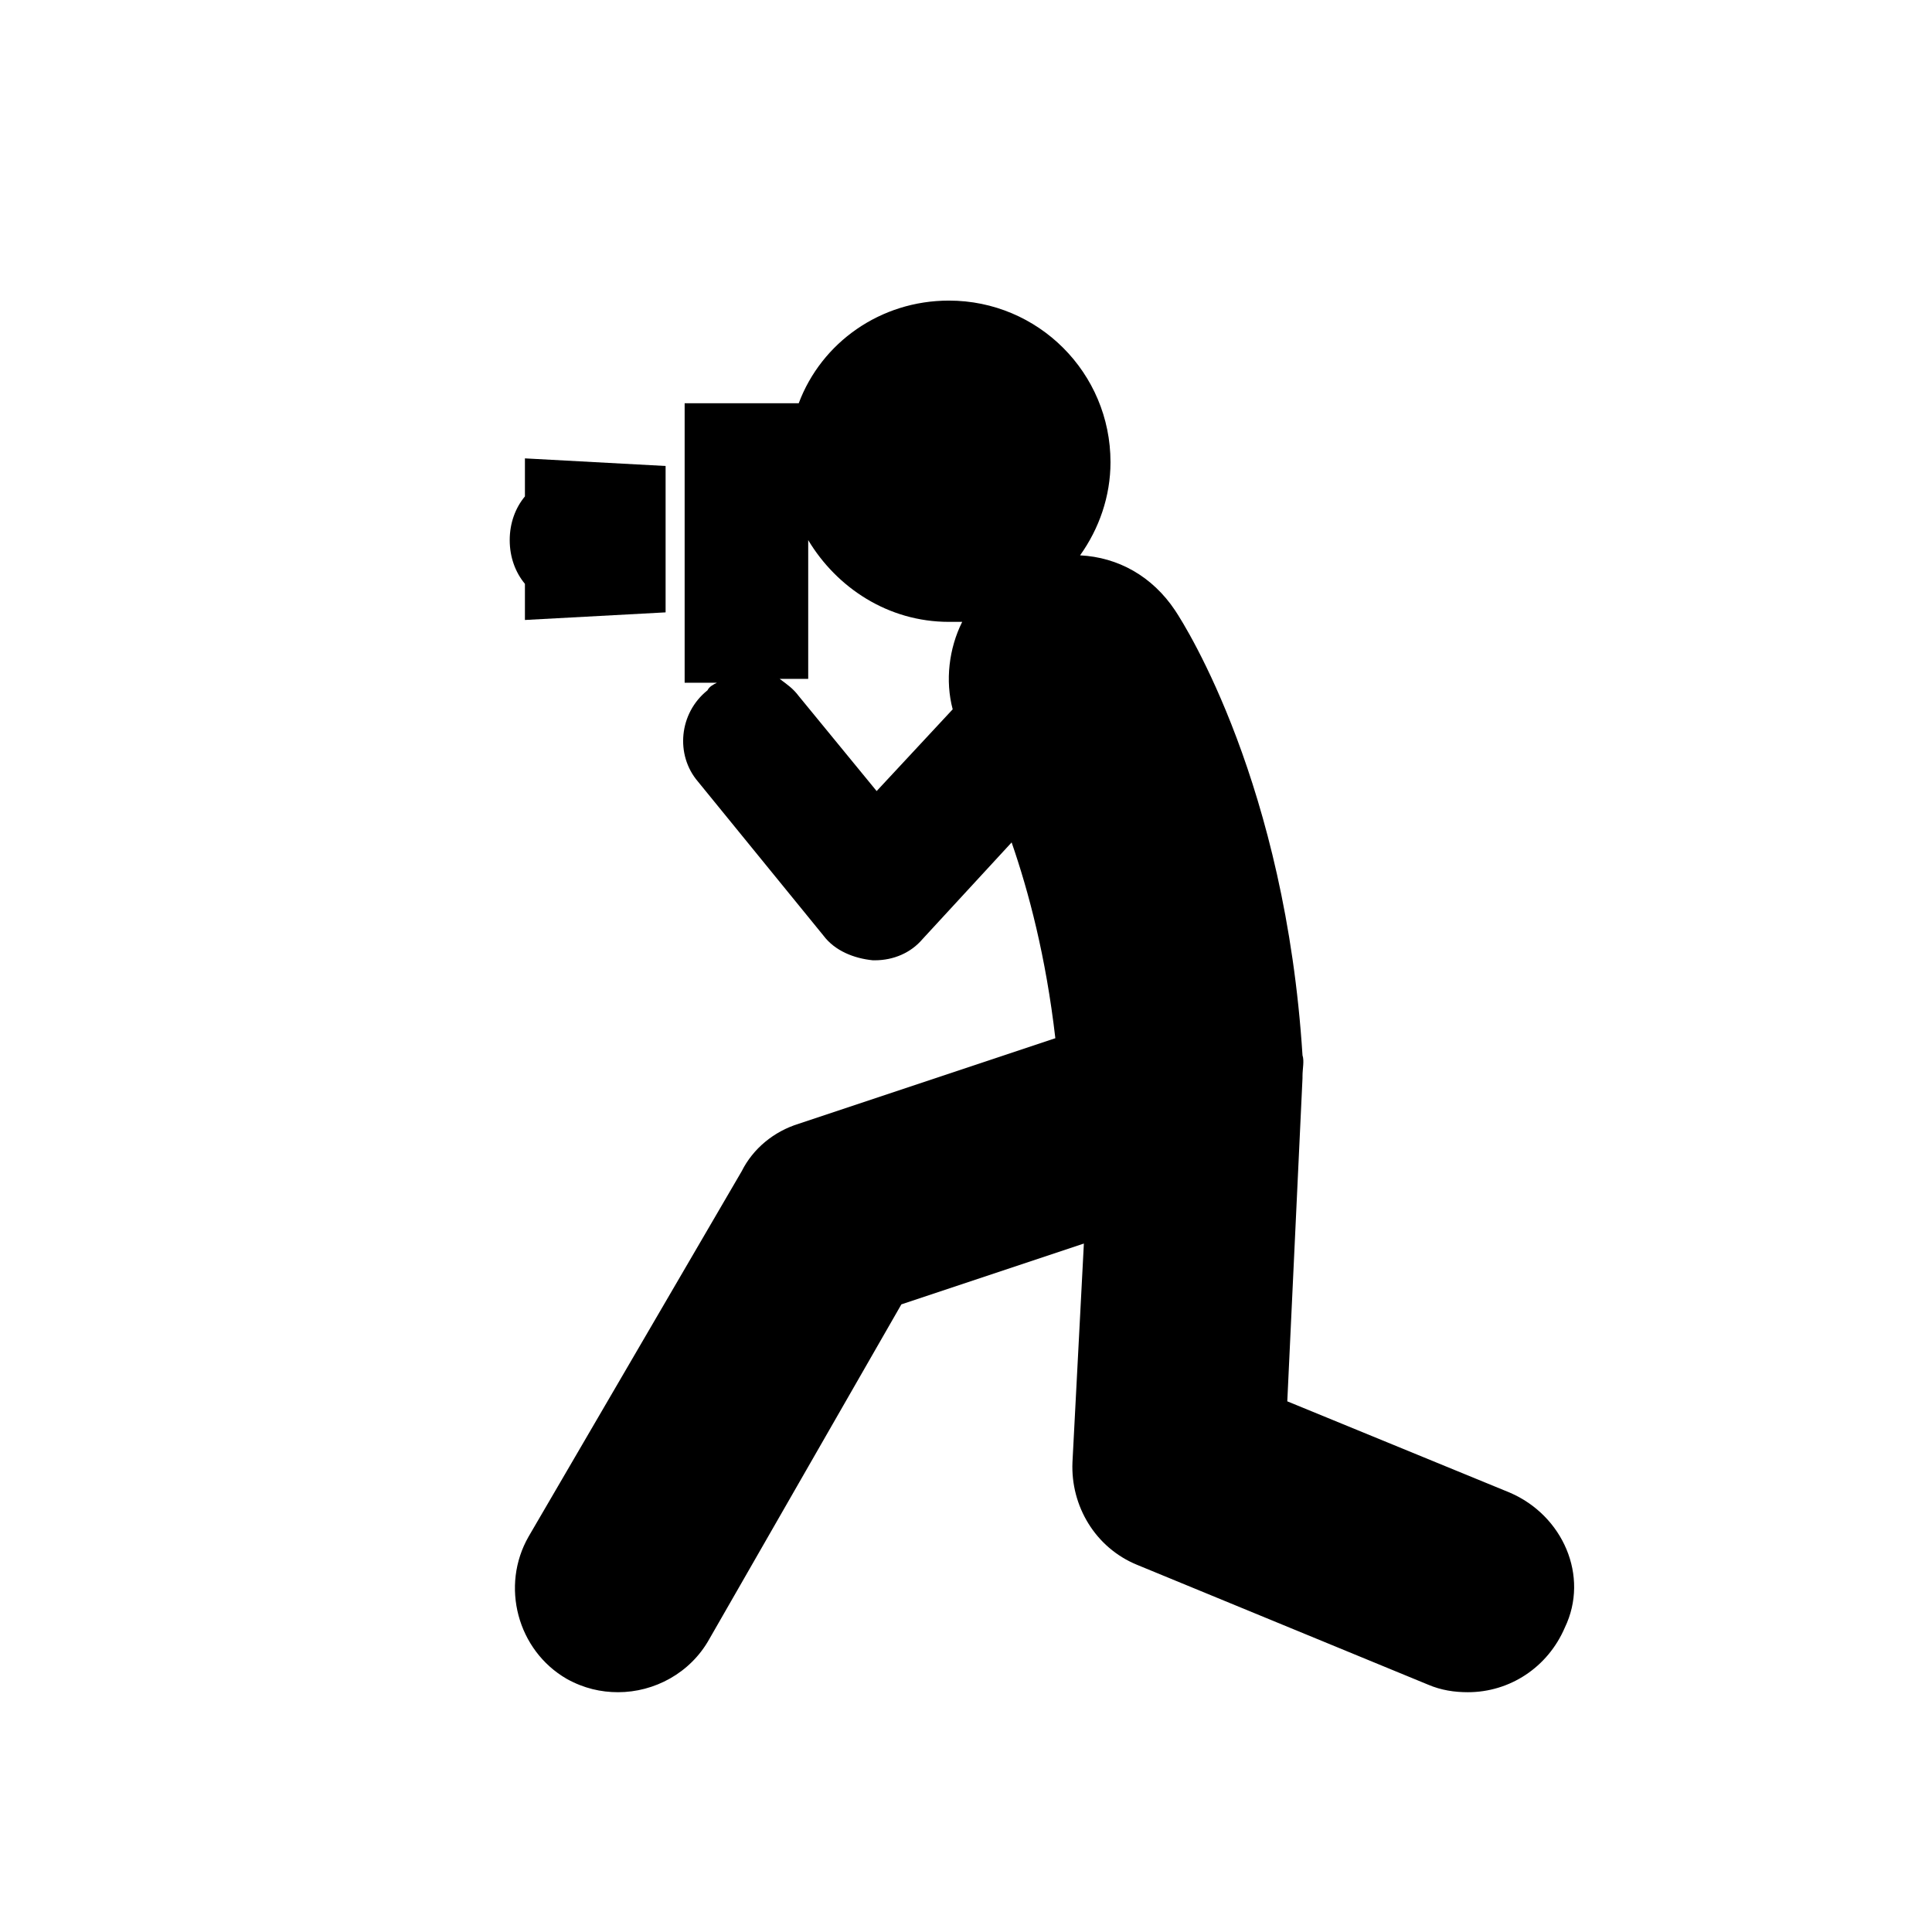 <?xml version="1.0" encoding="UTF-8"?>
<!-- Uploaded to: ICON Repo, www.iconrepo.com, Generator: ICON Repo Mixer Tools -->
<svg fill="#000000" width="800px" height="800px" version="1.1" viewBox="144 144 512 512" xmlns="http://www.w3.org/2000/svg">
 <g>
  <path d="m544.09 539.55-58.945-24.184 4.031-85.648v-0.504c0-2.016 0.504-4.031 0-5.543-4.535-71.539-30.73-113.36-33.754-117.89-6.047-9.07-15.113-14.105-25.191-14.609 5.039-7.055 8.062-15.617 8.062-24.688 0-23.68-19.145-42.824-42.824-42.824-18.137 0-33.754 11.082-39.801 27.207h-30.23v74.059h8.566c-1.008 0.504-2.016 1.008-2.519 2.016-7.559 6.047-8.566 17.129-2.519 24.184l33.25 40.809c3.023 4.031 8.062 6.047 13.098 6.551h0.504c5.039 0 9.574-2.016 12.594-5.543l23.68-25.695c4.535 13.098 9.07 30.23 11.586 51.891l-68.016 22.672c-6.551 2.016-12.09 6.551-15.113 12.594l-56.426 96.734c-7.559 13.098-3.023 30.23 10.078 37.785 4.535 2.519 9.07 3.527 13.602 3.527 9.574 0 19.145-5.039 24.184-14.105l50.883-88.672 48.367-16.121-3.023 57.938c-0.504 11.586 6.047 22.672 17.129 27.207l77.082 31.738c3.527 1.512 7.055 2.016 10.578 2.016 11.082 0 21.16-6.551 25.695-17.129 6.551-13.602-0.5-29.727-14.605-35.77zm-167.77-185.91-20.656-25.191c-1.512-2.016-3.023-3.023-5.039-4.535h7.559v-36.777c7.559 12.594 21.16 21.664 37.281 21.664h3.527c-3.527 7.055-4.535 15.617-2.519 23.176z"/>
  <path d="m283.11 308.3 37.281-2.016v-38.793l-37.281-2.016v10.078c-2.519 3.023-4.031 7.055-4.031 11.586 0 4.535 1.512 8.566 4.031 11.586z"/>
 </g>
</svg>